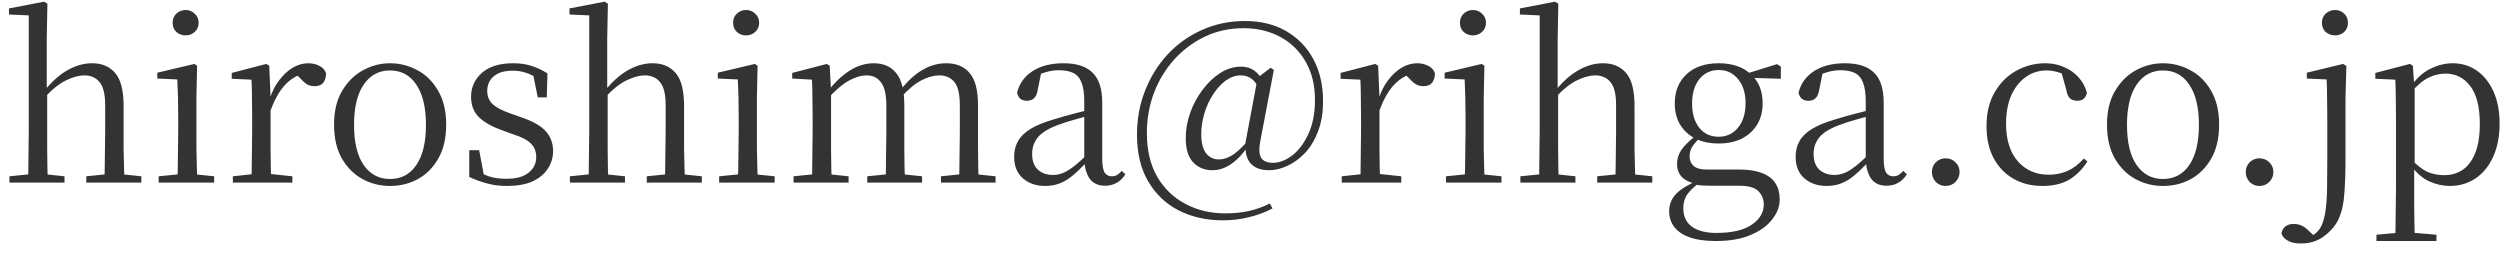 <svg width="178" height="18" viewBox="0 0 178 18" fill="none" xmlns="http://www.w3.org/2000/svg">
<path d="M0.672 13V12.552L2.416 12.376H2.944L4.592 12.552V13H0.672ZM2 13C2.011 12.744 2.016 12.397 2.016 11.96C2.027 11.523 2.032 11.069 2.032 10.6C2.043 10.12 2.048 9.699 2.048 9.336V1.096L0.64 1.032V0.6L3.136 0.12L3.376 0.264L3.328 2.744V6.408L3.36 6.616V9.336C3.36 9.699 3.36 10.12 3.36 10.6C3.371 11.069 3.376 11.523 3.376 11.96C3.387 12.397 3.397 12.744 3.408 13H2ZM6.144 13V12.552L7.872 12.376H8.384L10.064 12.552V13H6.144ZM7.44 13C7.451 12.744 7.456 12.403 7.456 11.976C7.467 11.539 7.472 11.085 7.472 10.616C7.483 10.136 7.488 9.709 7.488 9.336V7.496C7.488 6.707 7.355 6.157 7.088 5.848C6.832 5.528 6.469 5.368 6 5.368C5.627 5.368 5.195 5.485 4.704 5.72C4.213 5.955 3.675 6.392 3.088 7.032L2.784 6.488H3.136C3.701 5.795 4.267 5.293 4.832 4.984C5.397 4.664 5.973 4.504 6.56 4.504C7.264 4.504 7.813 4.739 8.208 5.208C8.603 5.667 8.8 6.445 8.8 7.544V9.336C8.8 9.709 8.8 10.136 8.8 10.616C8.811 11.085 8.821 11.539 8.832 11.976C8.843 12.403 8.853 12.744 8.864 13H7.44ZM11.297 13V12.552L13.057 12.376H13.553L15.249 12.552V13H11.297ZM12.625 13C12.636 12.744 12.647 12.397 12.657 11.96C12.668 11.523 12.673 11.069 12.673 10.6C12.684 10.12 12.689 9.699 12.689 9.336V8.376C12.689 7.832 12.684 7.341 12.673 6.904C12.663 6.467 12.647 6.051 12.625 5.656L11.201 5.592V5.176L13.841 4.552L14.033 4.68L13.985 6.92V9.336C13.985 9.699 13.985 10.12 13.985 10.6C13.996 11.069 14.007 11.523 14.017 11.96C14.028 12.397 14.039 12.744 14.049 13H12.625ZM13.217 2.52C12.961 2.52 12.743 2.44 12.561 2.28C12.38 2.109 12.289 1.891 12.289 1.624C12.289 1.357 12.38 1.139 12.561 0.968C12.743 0.797 12.961 0.712 13.217 0.712C13.463 0.712 13.676 0.797 13.857 0.968C14.049 1.139 14.145 1.357 14.145 1.624C14.145 1.891 14.049 2.109 13.857 2.28C13.676 2.44 13.463 2.52 13.217 2.52ZM16.578 13V12.552L18.354 12.36H19.01L20.818 12.552V13H16.578ZM17.906 13C17.916 12.744 17.922 12.397 17.922 11.96C17.933 11.523 17.938 11.069 17.938 10.6C17.948 10.12 17.954 9.699 17.954 9.336V8.376C17.954 7.821 17.948 7.331 17.938 6.904C17.938 6.477 17.927 6.067 17.906 5.672L16.498 5.608V5.192L18.962 4.552L19.17 4.68L19.266 6.936V6.952V9.336C19.266 9.699 19.266 10.12 19.266 10.6C19.276 11.069 19.282 11.523 19.282 11.96C19.293 12.397 19.303 12.744 19.314 13H17.906ZM19.25 7.896L18.914 7.064H19.202C19.362 6.541 19.586 6.093 19.874 5.72C20.162 5.336 20.482 5.037 20.834 4.824C21.197 4.611 21.564 4.504 21.938 4.504C22.247 4.504 22.519 4.568 22.754 4.696C22.988 4.813 23.143 4.989 23.218 5.224C23.207 5.512 23.138 5.736 23.01 5.896C22.882 6.056 22.674 6.136 22.386 6.136C22.183 6.136 22.002 6.088 21.842 5.992C21.682 5.885 21.511 5.731 21.33 5.528L20.962 5.176L21.682 5.208C21.127 5.357 20.652 5.651 20.258 6.088C19.874 6.515 19.538 7.117 19.25 7.896ZM27.768 13.24C27.064 13.24 26.408 13.075 25.8 12.744C25.202 12.413 24.717 11.928 24.344 11.288C23.97 10.637 23.784 9.832 23.784 8.872C23.784 7.912 23.976 7.112 24.36 6.472C24.744 5.821 25.24 5.331 25.848 5C26.456 4.669 27.096 4.504 27.768 4.504C28.461 4.504 29.112 4.669 29.72 5C30.328 5.32 30.818 5.805 31.192 6.456C31.576 7.107 31.768 7.912 31.768 8.872C31.768 9.832 31.581 10.637 31.208 11.288C30.834 11.939 30.344 12.429 29.736 12.76C29.138 13.08 28.482 13.24 27.768 13.24ZM27.768 12.744C28.568 12.744 29.192 12.413 29.64 11.752C30.098 11.091 30.328 10.136 30.328 8.888C30.328 7.651 30.098 6.696 29.64 6.024C29.192 5.352 28.568 5.016 27.768 5.016C26.978 5.016 26.354 5.352 25.896 6.024C25.437 6.696 25.208 7.651 25.208 8.888C25.208 10.136 25.437 11.091 25.896 11.752C26.354 12.413 26.978 12.744 27.768 12.744ZM36.083 13.24C35.571 13.24 35.107 13.181 34.691 13.064C34.275 12.957 33.848 12.803 33.411 12.6V10.696H34.115L34.499 12.712L33.907 12.68V12.104C34.206 12.307 34.52 12.461 34.851 12.568C35.181 12.675 35.581 12.728 36.051 12.728C36.755 12.728 37.283 12.584 37.635 12.296C37.998 12.008 38.179 11.64 38.179 11.192C38.179 10.797 38.056 10.477 37.811 10.232C37.576 9.976 37.133 9.747 36.483 9.544L35.651 9.24C35 9.005 34.483 8.707 34.099 8.344C33.725 7.971 33.539 7.485 33.539 6.888C33.539 6.216 33.795 5.651 34.307 5.192C34.83 4.733 35.571 4.504 36.531 4.504C37.011 4.504 37.438 4.563 37.811 4.68C38.195 4.797 38.584 4.979 38.979 5.224L38.931 6.936H38.291L37.907 5.064L38.403 5.16V5.672C38.083 5.448 37.773 5.288 37.475 5.192C37.176 5.085 36.861 5.032 36.531 5.032C35.923 5.032 35.464 5.165 35.155 5.432C34.846 5.699 34.691 6.045 34.691 6.472C34.691 6.856 34.819 7.171 35.075 7.416C35.331 7.651 35.747 7.869 36.323 8.072L37.139 8.36C37.95 8.637 38.526 8.968 38.867 9.352C39.208 9.736 39.379 10.205 39.379 10.76C39.379 11.219 39.251 11.64 38.995 12.024C38.749 12.397 38.387 12.696 37.907 12.92C37.427 13.133 36.819 13.24 36.083 13.24ZM40.578 13V12.552L42.322 12.376H42.85L44.498 12.552V13H40.578ZM41.906 13C41.917 12.744 41.922 12.397 41.922 11.96C41.933 11.523 41.938 11.069 41.938 10.6C41.949 10.12 41.954 9.699 41.954 9.336V1.096L40.546 1.032V0.6L43.042 0.12L43.282 0.264L43.234 2.744V6.408L43.266 6.616V9.336C43.266 9.699 43.266 10.12 43.266 10.6C43.277 11.069 43.282 11.523 43.282 11.96C43.293 12.397 43.304 12.744 43.314 13H41.906ZM46.05 13V12.552L47.778 12.376H48.29L49.97 12.552V13H46.05ZM47.346 13C47.357 12.744 47.362 12.403 47.362 11.976C47.373 11.539 47.378 11.085 47.378 10.616C47.389 10.136 47.394 9.709 47.394 9.336V7.496C47.394 6.707 47.261 6.157 46.994 5.848C46.738 5.528 46.376 5.368 45.906 5.368C45.533 5.368 45.101 5.485 44.61 5.72C44.12 5.955 43.581 6.392 42.994 7.032L42.69 6.488H43.042C43.608 5.795 44.173 5.293 44.738 4.984C45.304 4.664 45.88 4.504 46.466 4.504C47.17 4.504 47.72 4.739 48.114 5.208C48.509 5.667 48.706 6.445 48.706 7.544V9.336C48.706 9.709 48.706 10.136 48.706 10.616C48.717 11.085 48.728 11.539 48.738 11.976C48.749 12.403 48.76 12.744 48.77 13H47.346ZM51.204 13V12.552L52.964 12.376H53.46L55.156 12.552V13H51.204ZM52.532 13C52.542 12.744 52.553 12.397 52.564 11.96C52.574 11.523 52.58 11.069 52.58 10.6C52.59 10.12 52.596 9.699 52.596 9.336V8.376C52.596 7.832 52.59 7.341 52.58 6.904C52.569 6.467 52.553 6.051 52.532 5.656L51.108 5.592V5.176L53.748 4.552L53.94 4.68L53.892 6.92V9.336C53.892 9.699 53.892 10.12 53.892 10.6C53.902 11.069 53.913 11.523 53.924 11.96C53.934 12.397 53.945 12.744 53.956 13H52.532ZM53.124 2.52C52.868 2.52 52.649 2.44 52.468 2.28C52.286 2.109 52.196 1.891 52.196 1.624C52.196 1.357 52.286 1.139 52.468 0.968C52.649 0.797 52.868 0.712 53.124 0.712C53.369 0.712 53.582 0.797 53.764 0.968C53.956 1.139 54.052 1.357 54.052 1.624C54.052 1.891 53.956 2.109 53.764 2.28C53.582 2.44 53.369 2.52 53.124 2.52ZM56.5 13V12.552L58.228 12.376H58.756L60.42 12.552V13H56.5ZM57.812 13C57.823 12.744 57.828 12.397 57.828 11.96C57.839 11.523 57.844 11.069 57.844 10.6C57.855 10.12 57.86 9.699 57.86 9.336V8.36C57.86 7.816 57.855 7.331 57.844 6.904C57.844 6.477 57.834 6.067 57.812 5.672L56.404 5.592V5.192L58.868 4.552L59.076 4.68L59.172 6.504V6.552V9.336C59.172 9.699 59.172 10.12 59.172 10.6C59.183 11.069 59.188 11.523 59.188 11.96C59.199 12.397 59.209 12.744 59.22 13H57.812ZM61.748 13V12.552L63.476 12.376H64.004L65.652 12.552V13H61.748ZM63.06 13C63.071 12.744 63.076 12.403 63.076 11.976C63.087 11.539 63.092 11.085 63.092 10.616C63.103 10.136 63.108 9.709 63.108 9.336V7.528C63.108 6.739 62.98 6.184 62.724 5.864C62.479 5.533 62.143 5.368 61.716 5.368C61.311 5.368 60.879 5.496 60.42 5.752C59.962 6.008 59.455 6.445 58.9 7.064L58.756 6.504H58.932C59.455 5.843 59.983 5.347 60.516 5.016C61.06 4.675 61.626 4.504 62.212 4.504C62.906 4.504 63.439 4.739 63.812 5.208C64.196 5.667 64.388 6.44 64.388 7.528V9.336C64.388 9.709 64.388 10.136 64.388 10.616C64.399 11.085 64.404 11.539 64.404 11.976C64.415 12.403 64.425 12.744 64.436 13H63.06ZM66.996 13V12.552L68.692 12.376H69.22L70.884 12.552V13H66.996ZM68.276 13C68.297 12.744 68.308 12.403 68.308 11.976C68.319 11.539 68.324 11.085 68.324 10.616C68.335 10.136 68.34 9.709 68.34 9.336V7.528C68.34 6.717 68.212 6.157 67.956 5.848C67.7 5.528 67.343 5.368 66.884 5.368C66.49 5.368 66.063 5.485 65.604 5.72C65.145 5.955 64.65 6.371 64.116 6.968L63.94 6.392H64.132C64.644 5.741 65.167 5.267 65.7 4.968C66.234 4.659 66.788 4.504 67.364 4.504C68.1 4.504 68.66 4.739 69.044 5.208C69.439 5.667 69.636 6.435 69.636 7.512V9.336C69.636 9.709 69.636 10.136 69.636 10.616C69.647 11.085 69.652 11.539 69.652 11.976C69.663 12.403 69.674 12.744 69.684 13H68.276ZM74.415 13.24C73.775 13.24 73.247 13.059 72.831 12.696C72.415 12.333 72.207 11.821 72.207 11.16C72.207 10.744 72.298 10.376 72.479 10.056C72.66 9.725 72.959 9.432 73.375 9.176C73.802 8.92 74.367 8.691 75.071 8.488C75.519 8.349 75.988 8.216 76.479 8.088C76.97 7.96 77.428 7.848 77.855 7.752V8.152C77.428 8.259 76.996 8.376 76.559 8.504C76.122 8.621 75.722 8.749 75.359 8.888C74.676 9.133 74.191 9.427 73.903 9.768C73.626 10.109 73.487 10.504 73.487 10.952C73.487 11.443 73.62 11.816 73.887 12.072C74.164 12.328 74.527 12.456 74.975 12.456C75.22 12.456 75.46 12.408 75.695 12.312C75.93 12.216 76.196 12.051 76.495 11.816C76.794 11.581 77.146 11.261 77.551 10.856L77.695 11.608H77.311C76.98 11.96 76.666 12.259 76.367 12.504C76.079 12.749 75.78 12.931 75.471 13.048C75.162 13.176 74.81 13.24 74.415 13.24ZM78.687 13.224C78.207 13.224 77.844 13.064 77.599 12.744C77.364 12.413 77.231 11.965 77.199 11.4V11.352V7.256C77.199 6.659 77.135 6.2 77.007 5.88C76.879 5.549 76.682 5.32 76.415 5.192C76.148 5.064 75.802 5 75.375 5C75.066 5 74.756 5.048 74.447 5.144C74.138 5.229 73.807 5.368 73.455 5.56L74.143 5.128L73.887 6.392C73.844 6.68 73.754 6.883 73.615 7C73.487 7.117 73.322 7.176 73.119 7.176C72.735 7.176 72.5 6.984 72.415 6.6C72.575 5.949 72.943 5.437 73.519 5.064C74.095 4.691 74.831 4.504 75.727 4.504C76.655 4.504 77.343 4.728 77.791 5.176C78.25 5.613 78.479 6.328 78.479 7.32V11.272C78.479 11.773 78.538 12.115 78.655 12.296C78.772 12.467 78.938 12.552 79.151 12.552C79.29 12.552 79.412 12.525 79.519 12.472C79.626 12.408 79.743 12.307 79.871 12.168L80.127 12.408C79.956 12.685 79.748 12.888 79.503 13.016C79.268 13.155 78.996 13.224 78.687 13.224ZM86.313 12.12C85.769 12.12 85.316 11.933 84.953 11.56C84.601 11.187 84.425 10.611 84.425 9.832C84.425 9.224 84.532 8.621 84.745 8.024C84.959 7.427 85.252 6.883 85.625 6.392C85.999 5.891 86.42 5.491 86.889 5.192C87.359 4.893 87.855 4.744 88.377 4.744C88.708 4.744 88.996 4.824 89.241 4.984C89.497 5.144 89.727 5.405 89.929 5.768L89.625 6.28C89.465 5.949 89.279 5.715 89.065 5.576C88.863 5.437 88.617 5.368 88.329 5.368C87.967 5.368 87.615 5.491 87.273 5.736C86.943 5.981 86.644 6.307 86.377 6.712C86.111 7.117 85.903 7.571 85.753 8.072C85.604 8.563 85.529 9.053 85.529 9.544C85.529 10.141 85.641 10.595 85.865 10.904C86.1 11.203 86.409 11.352 86.793 11.352C87.071 11.352 87.369 11.261 87.689 11.08C88.02 10.888 88.425 10.515 88.905 9.96L89.049 10.152H89.017C88.623 10.803 88.196 11.293 87.737 11.624C87.289 11.955 86.815 12.12 86.313 12.12ZM90.361 12.12C89.807 12.12 89.385 11.976 89.097 11.688C88.809 11.4 88.671 10.989 88.681 10.456L88.649 10.312L89.545 5.528L90.473 4.824L90.697 4.984L89.737 10.024C89.631 10.579 89.647 10.979 89.785 11.224C89.935 11.469 90.217 11.592 90.633 11.592C91.081 11.592 91.535 11.421 91.993 11.08C92.452 10.728 92.836 10.221 93.145 9.56C93.465 8.888 93.625 8.072 93.625 7.112C93.625 6.067 93.407 5.165 92.969 4.408C92.532 3.64 91.929 3.048 91.161 2.632C90.393 2.216 89.519 2.008 88.537 2.008C87.556 2.008 86.644 2.205 85.801 2.6C84.969 2.995 84.239 3.539 83.609 4.232C82.991 4.915 82.511 5.704 82.169 6.6C81.828 7.496 81.657 8.456 81.657 9.48C81.657 10.696 81.903 11.731 82.393 12.584C82.895 13.437 83.567 14.083 84.409 14.52C85.252 14.968 86.191 15.192 87.225 15.192C87.865 15.192 88.441 15.133 88.953 15.016C89.465 14.899 89.951 14.723 90.409 14.488L90.601 14.84C90.079 15.117 89.519 15.325 88.921 15.464C88.335 15.613 87.716 15.688 87.065 15.688C85.903 15.688 84.857 15.453 83.929 14.984C83.012 14.515 82.287 13.827 81.753 12.92C81.22 12.013 80.953 10.904 80.953 9.592C80.953 8.472 81.145 7.427 81.529 6.456C81.913 5.475 82.447 4.616 83.129 3.88C83.823 3.133 84.639 2.552 85.577 2.136C86.516 1.709 87.54 1.496 88.649 1.496C89.769 1.496 90.745 1.736 91.577 2.216C92.409 2.696 93.055 3.363 93.513 4.216C93.972 5.069 94.201 6.067 94.201 7.208C94.201 8.019 94.084 8.728 93.849 9.336C93.625 9.944 93.321 10.456 92.937 10.872C92.553 11.277 92.132 11.587 91.673 11.8C91.225 12.013 90.788 12.12 90.361 12.12ZM95.531 13V12.552L97.307 12.36H97.963L99.771 12.552V13H95.531ZM96.859 13C96.87 12.744 96.875 12.397 96.875 11.96C96.886 11.523 96.891 11.069 96.891 10.6C96.902 10.12 96.907 9.699 96.907 9.336V8.376C96.907 7.821 96.902 7.331 96.891 6.904C96.891 6.477 96.88 6.067 96.859 5.672L95.451 5.608V5.192L97.915 4.552L98.123 4.68L98.219 6.936V6.952V9.336C98.219 9.699 98.219 10.12 98.219 10.6C98.23 11.069 98.235 11.523 98.235 11.96C98.246 12.397 98.256 12.744 98.267 13H96.859ZM98.203 7.896L97.867 7.064H98.155C98.315 6.541 98.539 6.093 98.827 5.72C99.115 5.336 99.435 5.037 99.787 4.824C100.15 4.611 100.518 4.504 100.891 4.504C101.2 4.504 101.472 4.568 101.707 4.696C101.942 4.813 102.096 4.989 102.171 5.224C102.16 5.512 102.091 5.736 101.963 5.896C101.835 6.056 101.627 6.136 101.339 6.136C101.136 6.136 100.955 6.088 100.795 5.992C100.635 5.885 100.464 5.731 100.283 5.528L99.915 5.176L100.635 5.208C100.08 5.357 99.606 5.651 99.211 6.088C98.827 6.515 98.491 7.117 98.203 7.896ZM102.954 13V12.552L104.714 12.376H105.21L106.906 12.552V13H102.954ZM104.282 13C104.292 12.744 104.303 12.397 104.314 11.96C104.324 11.523 104.33 11.069 104.33 10.6C104.34 10.12 104.346 9.699 104.346 9.336V8.376C104.346 7.832 104.34 7.341 104.33 6.904C104.319 6.467 104.303 6.051 104.282 5.656L102.858 5.592V5.176L105.498 4.552L105.69 4.68L105.642 6.92V9.336C105.642 9.699 105.642 10.12 105.642 10.6C105.652 11.069 105.663 11.523 105.674 11.96C105.684 12.397 105.695 12.744 105.706 13H104.282ZM104.874 2.52C104.618 2.52 104.399 2.44 104.218 2.28C104.036 2.109 103.946 1.891 103.946 1.624C103.946 1.357 104.036 1.139 104.218 0.968C104.399 0.797 104.618 0.712 104.874 0.712C105.119 0.712 105.332 0.797 105.514 0.968C105.706 1.139 105.802 1.357 105.802 1.624C105.802 1.891 105.706 2.109 105.514 2.28C105.332 2.44 105.119 2.52 104.874 2.52ZM108.25 13V12.552L109.994 12.376H110.522L112.17 12.552V13H108.25ZM109.578 13C109.589 12.744 109.594 12.397 109.594 11.96C109.605 11.523 109.61 11.069 109.61 10.6C109.621 10.12 109.626 9.699 109.626 9.336V1.096L108.218 1.032V0.6L110.714 0.12L110.954 0.264L110.906 2.744V6.408L110.938 6.616V9.336C110.938 9.699 110.938 10.12 110.938 10.6C110.949 11.069 110.954 11.523 110.954 11.96C110.965 12.397 110.975 12.744 110.986 13H109.578ZM113.722 13V12.552L115.45 12.376H115.962L117.642 12.552V13H113.722ZM115.018 13C115.029 12.744 115.034 12.403 115.034 11.976C115.045 11.539 115.05 11.085 115.05 10.616C115.061 10.136 115.066 9.709 115.066 9.336V7.496C115.066 6.707 114.933 6.157 114.666 5.848C114.41 5.528 114.047 5.368 113.578 5.368C113.205 5.368 112.773 5.485 112.282 5.72C111.791 5.955 111.253 6.392 110.666 7.032L110.362 6.488H110.714C111.279 5.795 111.845 5.293 112.41 4.984C112.975 4.664 113.551 4.504 114.138 4.504C114.842 4.504 115.391 4.739 115.786 5.208C116.181 5.667 116.378 6.445 116.378 7.544V9.336C116.378 9.709 116.378 10.136 116.378 10.616C116.389 11.085 116.399 11.539 116.41 11.976C116.421 12.403 116.431 12.744 116.442 13H115.018ZM122.172 17.16C121.372 17.16 120.726 17.064 120.236 16.872C119.756 16.691 119.404 16.44 119.18 16.12C118.956 15.811 118.844 15.453 118.844 15.048C118.844 14.547 119.02 14.12 119.372 13.768C119.734 13.416 120.268 13.101 120.972 12.824L121.052 12.968C120.636 13.277 120.332 13.565 120.14 13.832C119.948 14.099 119.852 14.429 119.852 14.824C119.852 15.4 120.054 15.837 120.46 16.136C120.876 16.435 121.457 16.584 122.204 16.584C123.324 16.584 124.166 16.387 124.732 15.992C125.297 15.608 125.58 15.128 125.58 14.552C125.58 14.189 125.452 13.875 125.196 13.608C124.94 13.352 124.476 13.224 123.804 13.224H121.836C121.59 13.224 121.372 13.219 121.18 13.208C120.988 13.197 120.806 13.165 120.636 13.112V13.064C119.814 12.861 119.404 12.392 119.404 11.656C119.404 11.315 119.505 10.989 119.708 10.68C119.921 10.371 120.268 10.029 120.748 9.656V9.512L121.116 9.704C120.838 9.992 120.63 10.237 120.492 10.44C120.364 10.643 120.299 10.877 120.299 11.144C120.299 11.421 120.396 11.645 120.588 11.816C120.78 11.987 121.094 12.072 121.532 12.072H123.868C124.518 12.072 125.052 12.157 125.468 12.328C125.894 12.488 126.209 12.728 126.411 13.048C126.614 13.368 126.716 13.752 126.716 14.2C126.716 14.691 126.54 15.16 126.188 15.608C125.846 16.067 125.334 16.44 124.652 16.728C123.98 17.016 123.153 17.16 122.172 17.16ZM122.364 10.216C121.724 10.216 121.169 10.099 120.7 9.864C120.23 9.619 119.868 9.283 119.612 8.856C119.366 8.429 119.243 7.933 119.243 7.368C119.243 6.504 119.521 5.811 120.076 5.288C120.641 4.765 121.409 4.504 122.38 4.504C122.87 4.504 123.313 4.573 123.708 4.712C124.102 4.851 124.428 5.053 124.684 5.32L124.732 5.352C125.244 5.843 125.5 6.515 125.5 7.368C125.5 7.933 125.372 8.429 125.116 8.856C124.86 9.283 124.497 9.619 124.028 9.864C123.558 10.099 123.004 10.216 122.364 10.216ZM122.364 9.736C122.94 9.736 123.404 9.517 123.756 9.08C124.108 8.643 124.284 8.067 124.284 7.352C124.284 6.637 124.108 6.067 123.756 5.64C123.404 5.203 122.945 4.984 122.38 4.984C121.804 4.984 121.34 5.203 120.988 5.64C120.646 6.077 120.476 6.653 120.476 7.368C120.476 8.083 120.646 8.659 120.988 9.096C121.329 9.523 121.788 9.736 122.364 9.736ZM124.204 5.528V5.256H124.3L126.524 4.568L126.796 4.744V5.608L124.204 5.528ZM130.056 13.24C129.416 13.24 128.888 13.059 128.472 12.696C128.056 12.333 127.848 11.821 127.848 11.16C127.848 10.744 127.938 10.376 128.12 10.056C128.301 9.725 128.6 9.432 129.016 9.176C129.442 8.92 130.008 8.691 130.712 8.488C131.16 8.349 131.629 8.216 132.12 8.088C132.61 7.96 133.069 7.848 133.496 7.752V8.152C133.069 8.259 132.637 8.376 132.2 8.504C131.762 8.621 131.362 8.749 131 8.888C130.317 9.133 129.832 9.427 129.544 9.768C129.266 10.109 129.128 10.504 129.128 10.952C129.128 11.443 129.261 11.816 129.528 12.072C129.805 12.328 130.168 12.456 130.616 12.456C130.861 12.456 131.101 12.408 131.336 12.312C131.57 12.216 131.837 12.051 132.136 11.816C132.434 11.581 132.786 11.261 133.192 10.856L133.336 11.608H132.952C132.621 11.96 132.306 12.259 132.008 12.504C131.72 12.749 131.421 12.931 131.112 13.048C130.802 13.176 130.45 13.24 130.056 13.24ZM134.328 13.224C133.848 13.224 133.485 13.064 133.24 12.744C133.005 12.413 132.872 11.965 132.84 11.4V11.352V7.256C132.84 6.659 132.776 6.2 132.648 5.88C132.52 5.549 132.322 5.32 132.056 5.192C131.789 5.064 131.442 5 131.016 5C130.706 5 130.397 5.048 130.088 5.144C129.778 5.229 129.448 5.368 129.096 5.56L129.784 5.128L129.528 6.392C129.485 6.68 129.394 6.883 129.256 7C129.128 7.117 128.962 7.176 128.76 7.176C128.376 7.176 128.141 6.984 128.056 6.6C128.216 5.949 128.584 5.437 129.16 5.064C129.736 4.691 130.472 4.504 131.368 4.504C132.296 4.504 132.984 4.728 133.432 5.176C133.89 5.613 134.12 6.328 134.12 7.32V11.272C134.12 11.773 134.178 12.115 134.296 12.296C134.413 12.467 134.578 12.552 134.792 12.552C134.93 12.552 135.053 12.525 135.16 12.472C135.266 12.408 135.384 12.307 135.512 12.168L135.768 12.408C135.597 12.685 135.389 12.888 135.144 13.016C134.909 13.155 134.637 13.224 134.328 13.224ZM138.53 13.24C138.253 13.24 138.018 13.144 137.826 12.952C137.645 12.749 137.554 12.52 137.554 12.264C137.554 11.976 137.645 11.741 137.826 11.56C138.018 11.368 138.253 11.272 138.53 11.272C138.807 11.272 139.042 11.368 139.234 11.56C139.426 11.741 139.522 11.976 139.522 12.264C139.522 12.52 139.426 12.749 139.234 12.952C139.042 13.144 138.807 13.24 138.53 13.24ZM145.424 13.24C144.645 13.24 143.957 13.069 143.36 12.728C142.763 12.387 142.293 11.901 141.952 11.272C141.611 10.632 141.44 9.869 141.44 8.984C141.44 8.024 141.637 7.213 142.032 6.552C142.427 5.88 142.939 5.373 143.568 5.032C144.208 4.68 144.896 4.504 145.632 4.504C146.112 4.504 146.555 4.595 146.96 4.776C147.365 4.947 147.707 5.187 147.984 5.496C148.272 5.805 148.475 6.179 148.592 6.616C148.496 6.989 148.272 7.176 147.92 7.176C147.696 7.176 147.515 7.117 147.376 7C147.248 6.872 147.163 6.669 147.12 6.392L146.72 4.968L147.52 5.608C147.189 5.395 146.88 5.245 146.592 5.16C146.304 5.064 146.011 5.016 145.712 5.016C145.168 5.016 144.677 5.171 144.24 5.48C143.803 5.789 143.456 6.227 143.2 6.792C142.955 7.357 142.832 8.029 142.832 8.808C142.832 9.96 143.115 10.856 143.68 11.496C144.245 12.125 144.976 12.44 145.872 12.44C146.352 12.44 146.8 12.349 147.216 12.168C147.632 11.976 148.016 11.683 148.368 11.288L148.624 11.496C148.272 12.051 147.84 12.483 147.328 12.792C146.816 13.091 146.181 13.24 145.424 13.24ZM154.002 13.24C153.298 13.24 152.642 13.075 152.034 12.744C151.437 12.413 150.951 11.928 150.578 11.288C150.205 10.637 150.018 9.832 150.018 8.872C150.018 7.912 150.21 7.112 150.594 6.472C150.978 5.821 151.474 5.331 152.082 5C152.69 4.669 153.33 4.504 154.002 4.504C154.695 4.504 155.346 4.669 155.954 5C156.562 5.32 157.053 5.805 157.426 6.456C157.81 7.107 158.002 7.912 158.002 8.872C158.002 9.832 157.815 10.637 157.442 11.288C157.069 11.939 156.578 12.429 155.97 12.76C155.373 13.08 154.717 13.24 154.002 13.24ZM154.002 12.744C154.802 12.744 155.426 12.413 155.874 11.752C156.333 11.091 156.562 10.136 156.562 8.888C156.562 7.651 156.333 6.696 155.874 6.024C155.426 5.352 154.802 5.016 154.002 5.016C153.213 5.016 152.589 5.352 152.13 6.024C151.671 6.696 151.442 7.651 151.442 8.888C151.442 10.136 151.671 11.091 152.13 11.752C152.589 12.413 153.213 12.744 154.002 12.744ZM160.874 13.24C160.596 13.24 160.362 13.144 160.17 12.952C159.988 12.749 159.898 12.52 159.898 12.264C159.898 11.976 159.988 11.741 160.17 11.56C160.362 11.368 160.596 11.272 160.874 11.272C161.151 11.272 161.386 11.368 161.578 11.56C161.77 11.741 161.866 11.976 161.866 12.264C161.866 12.52 161.77 12.749 161.578 12.952C161.386 13.144 161.151 13.24 160.874 13.24ZM163.831 17.336C163.404 17.336 163.079 17.261 162.855 17.112C162.62 16.973 162.482 16.803 162.439 16.6C162.546 16.163 162.839 15.944 163.319 15.944C163.511 15.944 163.692 15.981 163.863 16.056C164.034 16.131 164.21 16.259 164.391 16.44L164.919 16.936V17.032H164.471V16.888C164.631 16.803 164.78 16.696 164.919 16.568C165.058 16.451 165.175 16.296 165.271 16.104C165.41 15.827 165.511 15.464 165.575 15.016C165.639 14.579 165.676 14.056 165.687 13.448C165.698 12.851 165.703 12.189 165.703 11.464V8.392C165.703 7.859 165.698 7.368 165.687 6.92C165.687 6.472 165.676 6.051 165.655 5.656L164.247 5.592V5.176L166.823 4.552L167.063 4.696L166.999 6.92V11.336C166.999 12.307 166.972 13.112 166.919 13.752C166.876 14.392 166.775 14.92 166.615 15.336C166.466 15.763 166.226 16.136 165.895 16.456C165.586 16.765 165.266 16.989 164.935 17.128C164.604 17.267 164.236 17.336 163.831 17.336ZM166.263 2.52C166.007 2.52 165.783 2.44 165.591 2.28C165.41 2.109 165.319 1.891 165.319 1.624C165.319 1.357 165.41 1.139 165.591 0.968C165.783 0.797 166.007 0.712 166.263 0.712C166.508 0.712 166.722 0.797 166.903 0.968C167.084 1.139 167.175 1.357 167.175 1.624C167.175 1.891 167.084 2.109 166.903 2.28C166.722 2.44 166.508 2.52 166.263 2.52ZM169.203 17.16V16.712L170.979 16.552H171.571L173.475 16.712V17.16H169.203ZM170.547 17.16C170.558 16.797 170.563 16.397 170.563 15.96C170.574 15.533 170.579 15.096 170.579 14.648C170.59 14.211 170.595 13.805 170.595 13.432V8.408C170.595 7.864 170.59 7.373 170.579 6.936C170.579 6.488 170.568 6.067 170.547 5.672L169.123 5.608V5.192L171.587 4.552L171.795 4.68L171.891 6.04L171.923 6.12V11.736L171.891 11.896V13.432C171.891 13.795 171.891 14.195 171.891 14.632C171.902 15.08 171.907 15.523 171.907 15.96C171.918 16.397 171.928 16.797 171.939 17.16H170.547ZM174.419 13.24C173.939 13.24 173.459 13.133 172.979 12.92C172.499 12.707 172.056 12.323 171.651 11.768H171.443L171.667 11.32C172.072 11.757 172.456 12.061 172.819 12.232C173.192 12.392 173.598 12.472 174.035 12.472C174.504 12.472 174.926 12.355 175.299 12.12C175.683 11.875 175.987 11.485 176.211 10.952C176.446 10.408 176.563 9.699 176.563 8.824C176.563 7.608 176.334 6.707 175.875 6.12C175.427 5.533 174.84 5.24 174.115 5.24C173.71 5.24 173.31 5.336 172.915 5.528C172.52 5.72 172.083 6.088 171.603 6.632L171.443 6.2H171.619C172.035 5.592 172.504 5.16 173.027 4.904C173.56 4.637 174.094 4.504 174.627 4.504C175.278 4.504 175.854 4.68 176.355 5.032C176.856 5.384 177.251 5.88 177.539 6.52C177.827 7.16 177.971 7.917 177.971 8.792C177.971 9.709 177.816 10.504 177.507 11.176C177.208 11.837 176.787 12.349 176.243 12.712C175.71 13.064 175.102 13.24 174.419 13.24Z" fill="#333333"/>
</svg>
